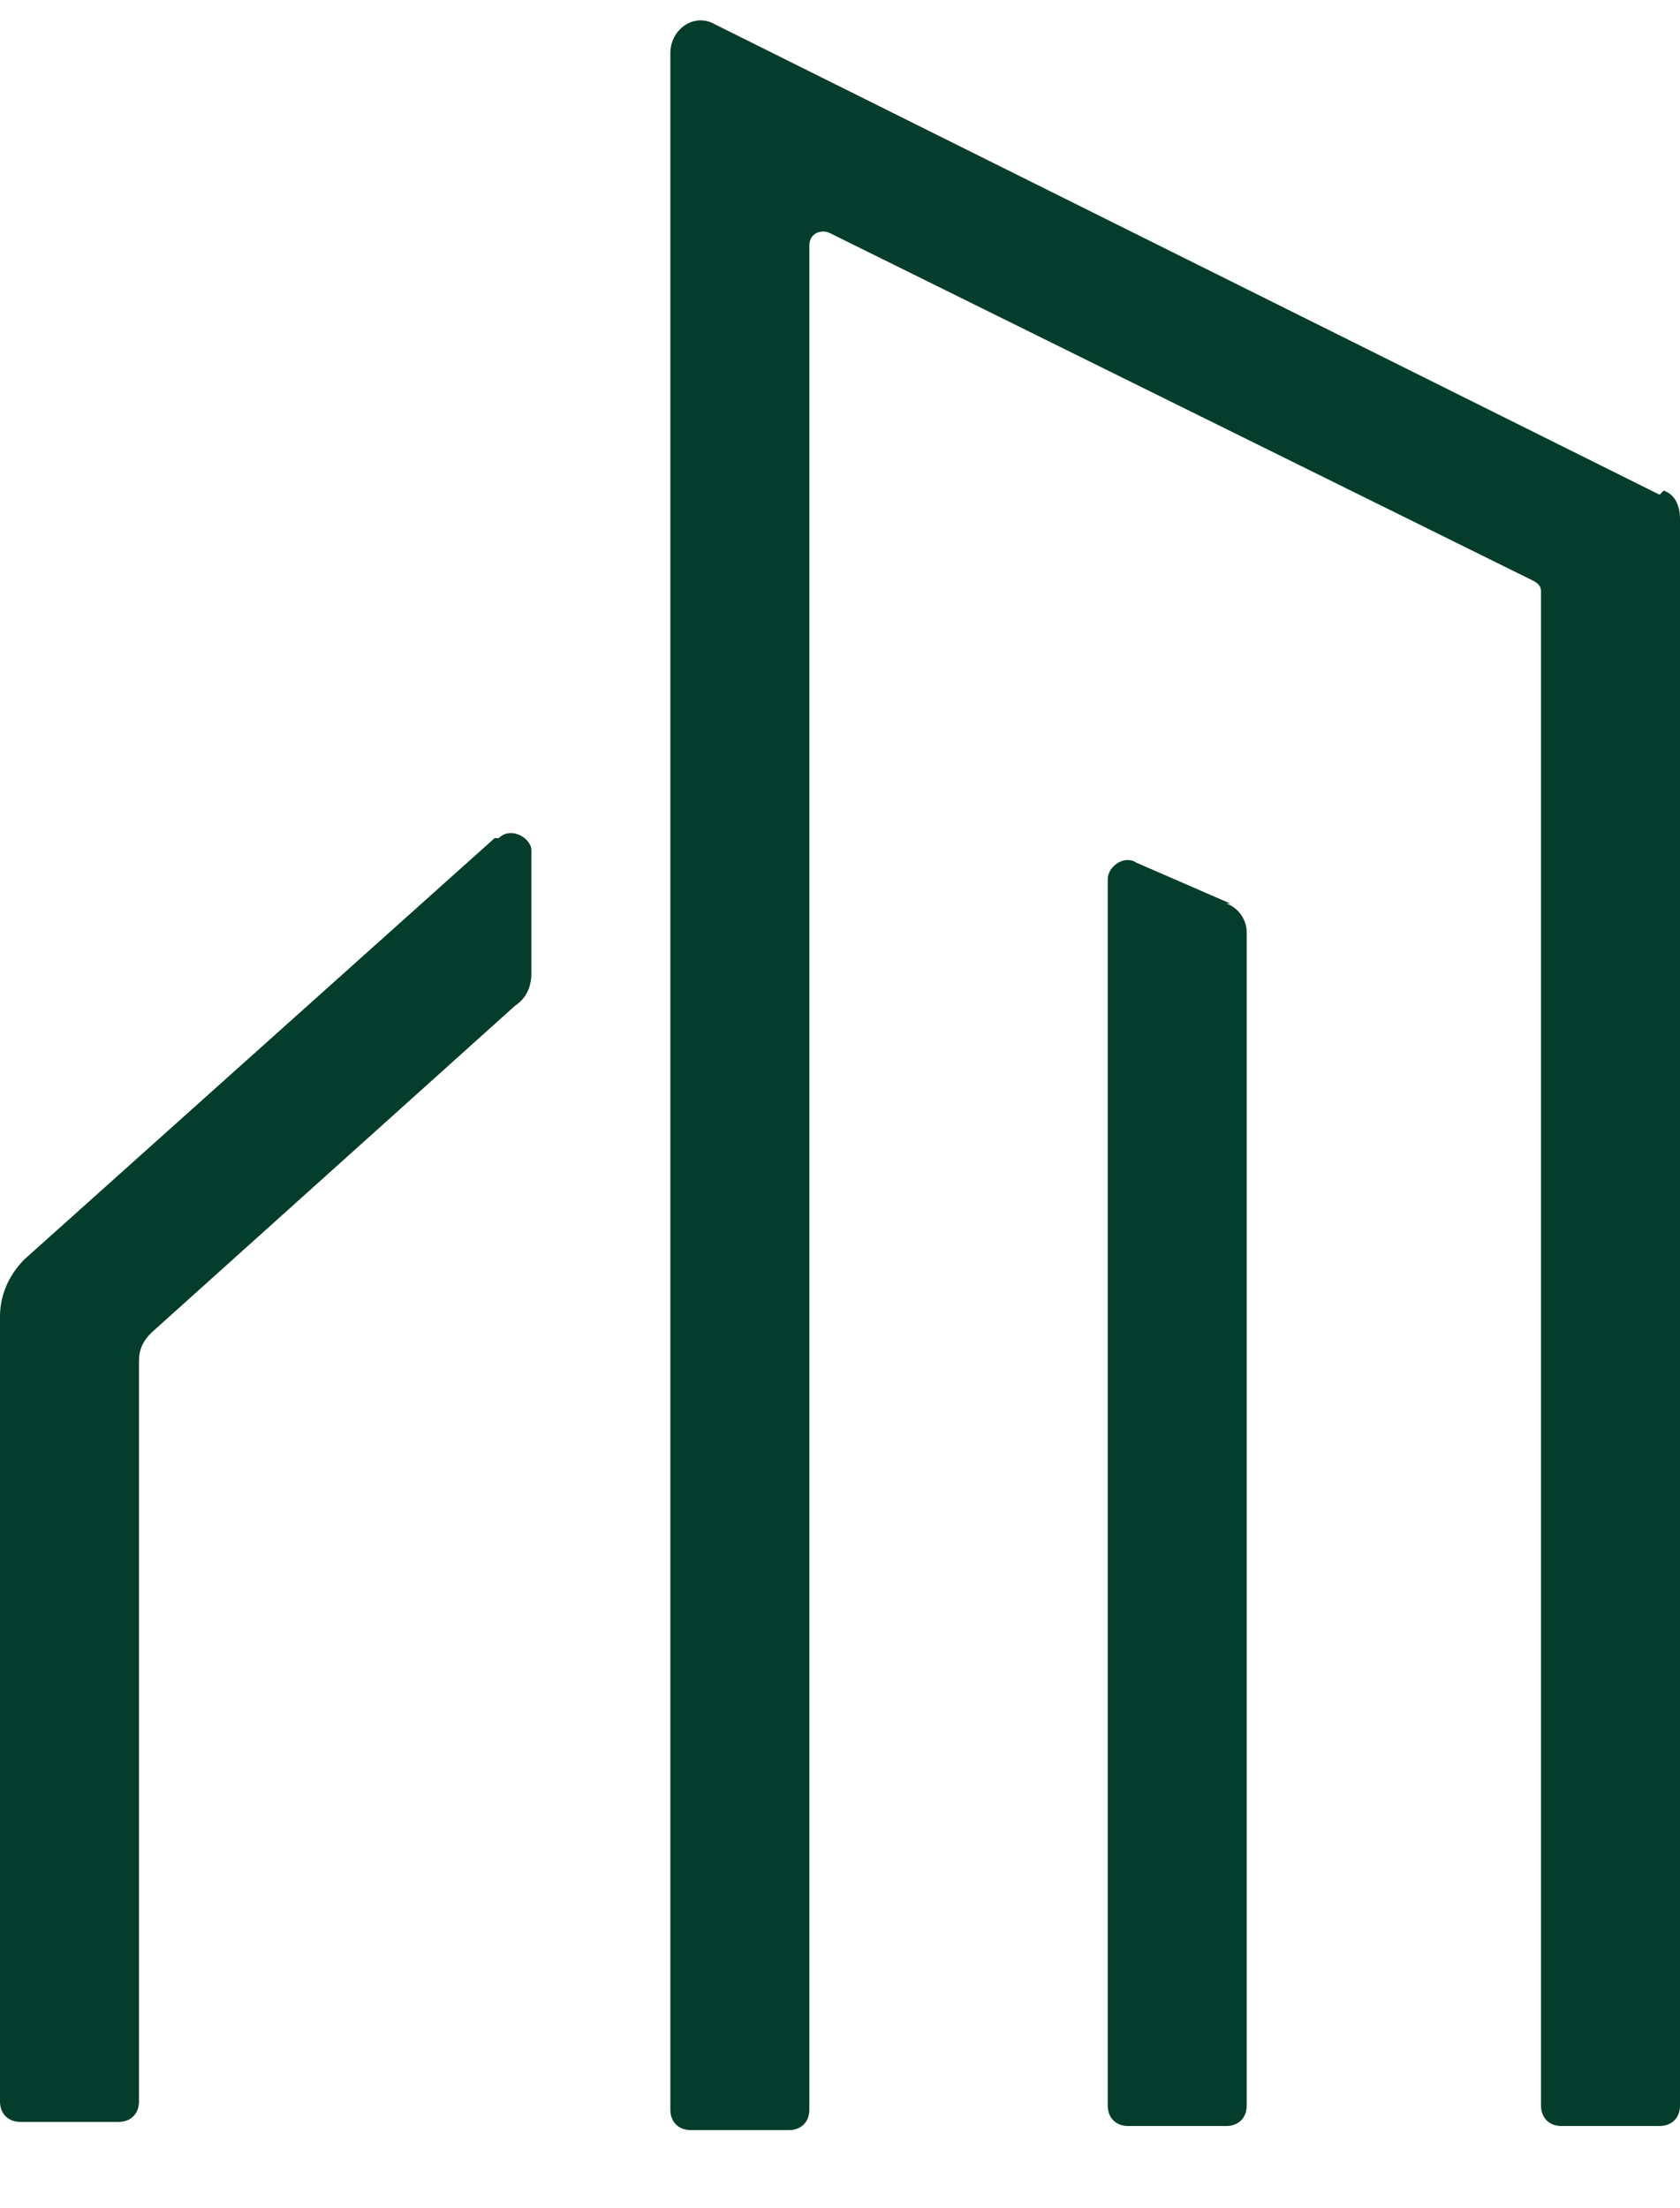 <?xml version="1.0" encoding="UTF-8"?>
<svg id="Layer_1" xmlns="http://www.w3.org/2000/svg" xmlns:xlink="http://www.w3.org/1999/xlink" version="1.1" viewBox="0 0 41.1 54">
  <!-- Generator: Adobe Illustrator 29.5.1, SVG Export Plug-In . SVG Version: 2.1.0 Build 141)  -->
  <defs>
    <style>
      .st0 {
        fill: none;
      }

      .st1 {
        fill: #043d2c;
      }

      .st2 {
        clip-path: url(#clippath);
      }
    </style>
    <clipPath id="clippath">
      <rect class="st0" width="41.1" height="53.4"/>
    </clipPath>
  </defs>
  <g class="st2">
    <g>
      <path class="st1" d="M12.2,20.5c.3-.3.8,0,.8.3v3c0,.3-.1.6-.4.8l-8.9,8c-.2.2-.3.4-.3.7v18.1c0,.3-.2.5-.5.5H.5c-.3,0-.5-.2-.5-.5v-19.2c0-.5.2-1,.6-1.4l11.5-10.3Z"/>
      <path class="st1" d="M40.7,12c.3.1.4.4.4.7v38.8c0,.3-.2.5-.5.5h-2.4c-.3,0-.5-.2-.5-.5V14.5c0-.1,0-.2-.2-.3L20.3,5.7c-.2-.1-.5,0-.5.3v45.6c0,.3-.2.5-.5.5h-2.4c-.3,0-.5-.2-.5-.5V1.3c0-.6.6-1,1.1-.7l23.1,11.5Z"/>
      <path class="st1" d="M30,22.1c.3.1.5.4.5.7v28.7c0,.3-.2.5-.5.5h-2.4c-.3,0-.5-.2-.5-.5v-30c0-.3.4-.6.7-.4l2.3,1Z"/>
    </g>
  </g>
</svg>